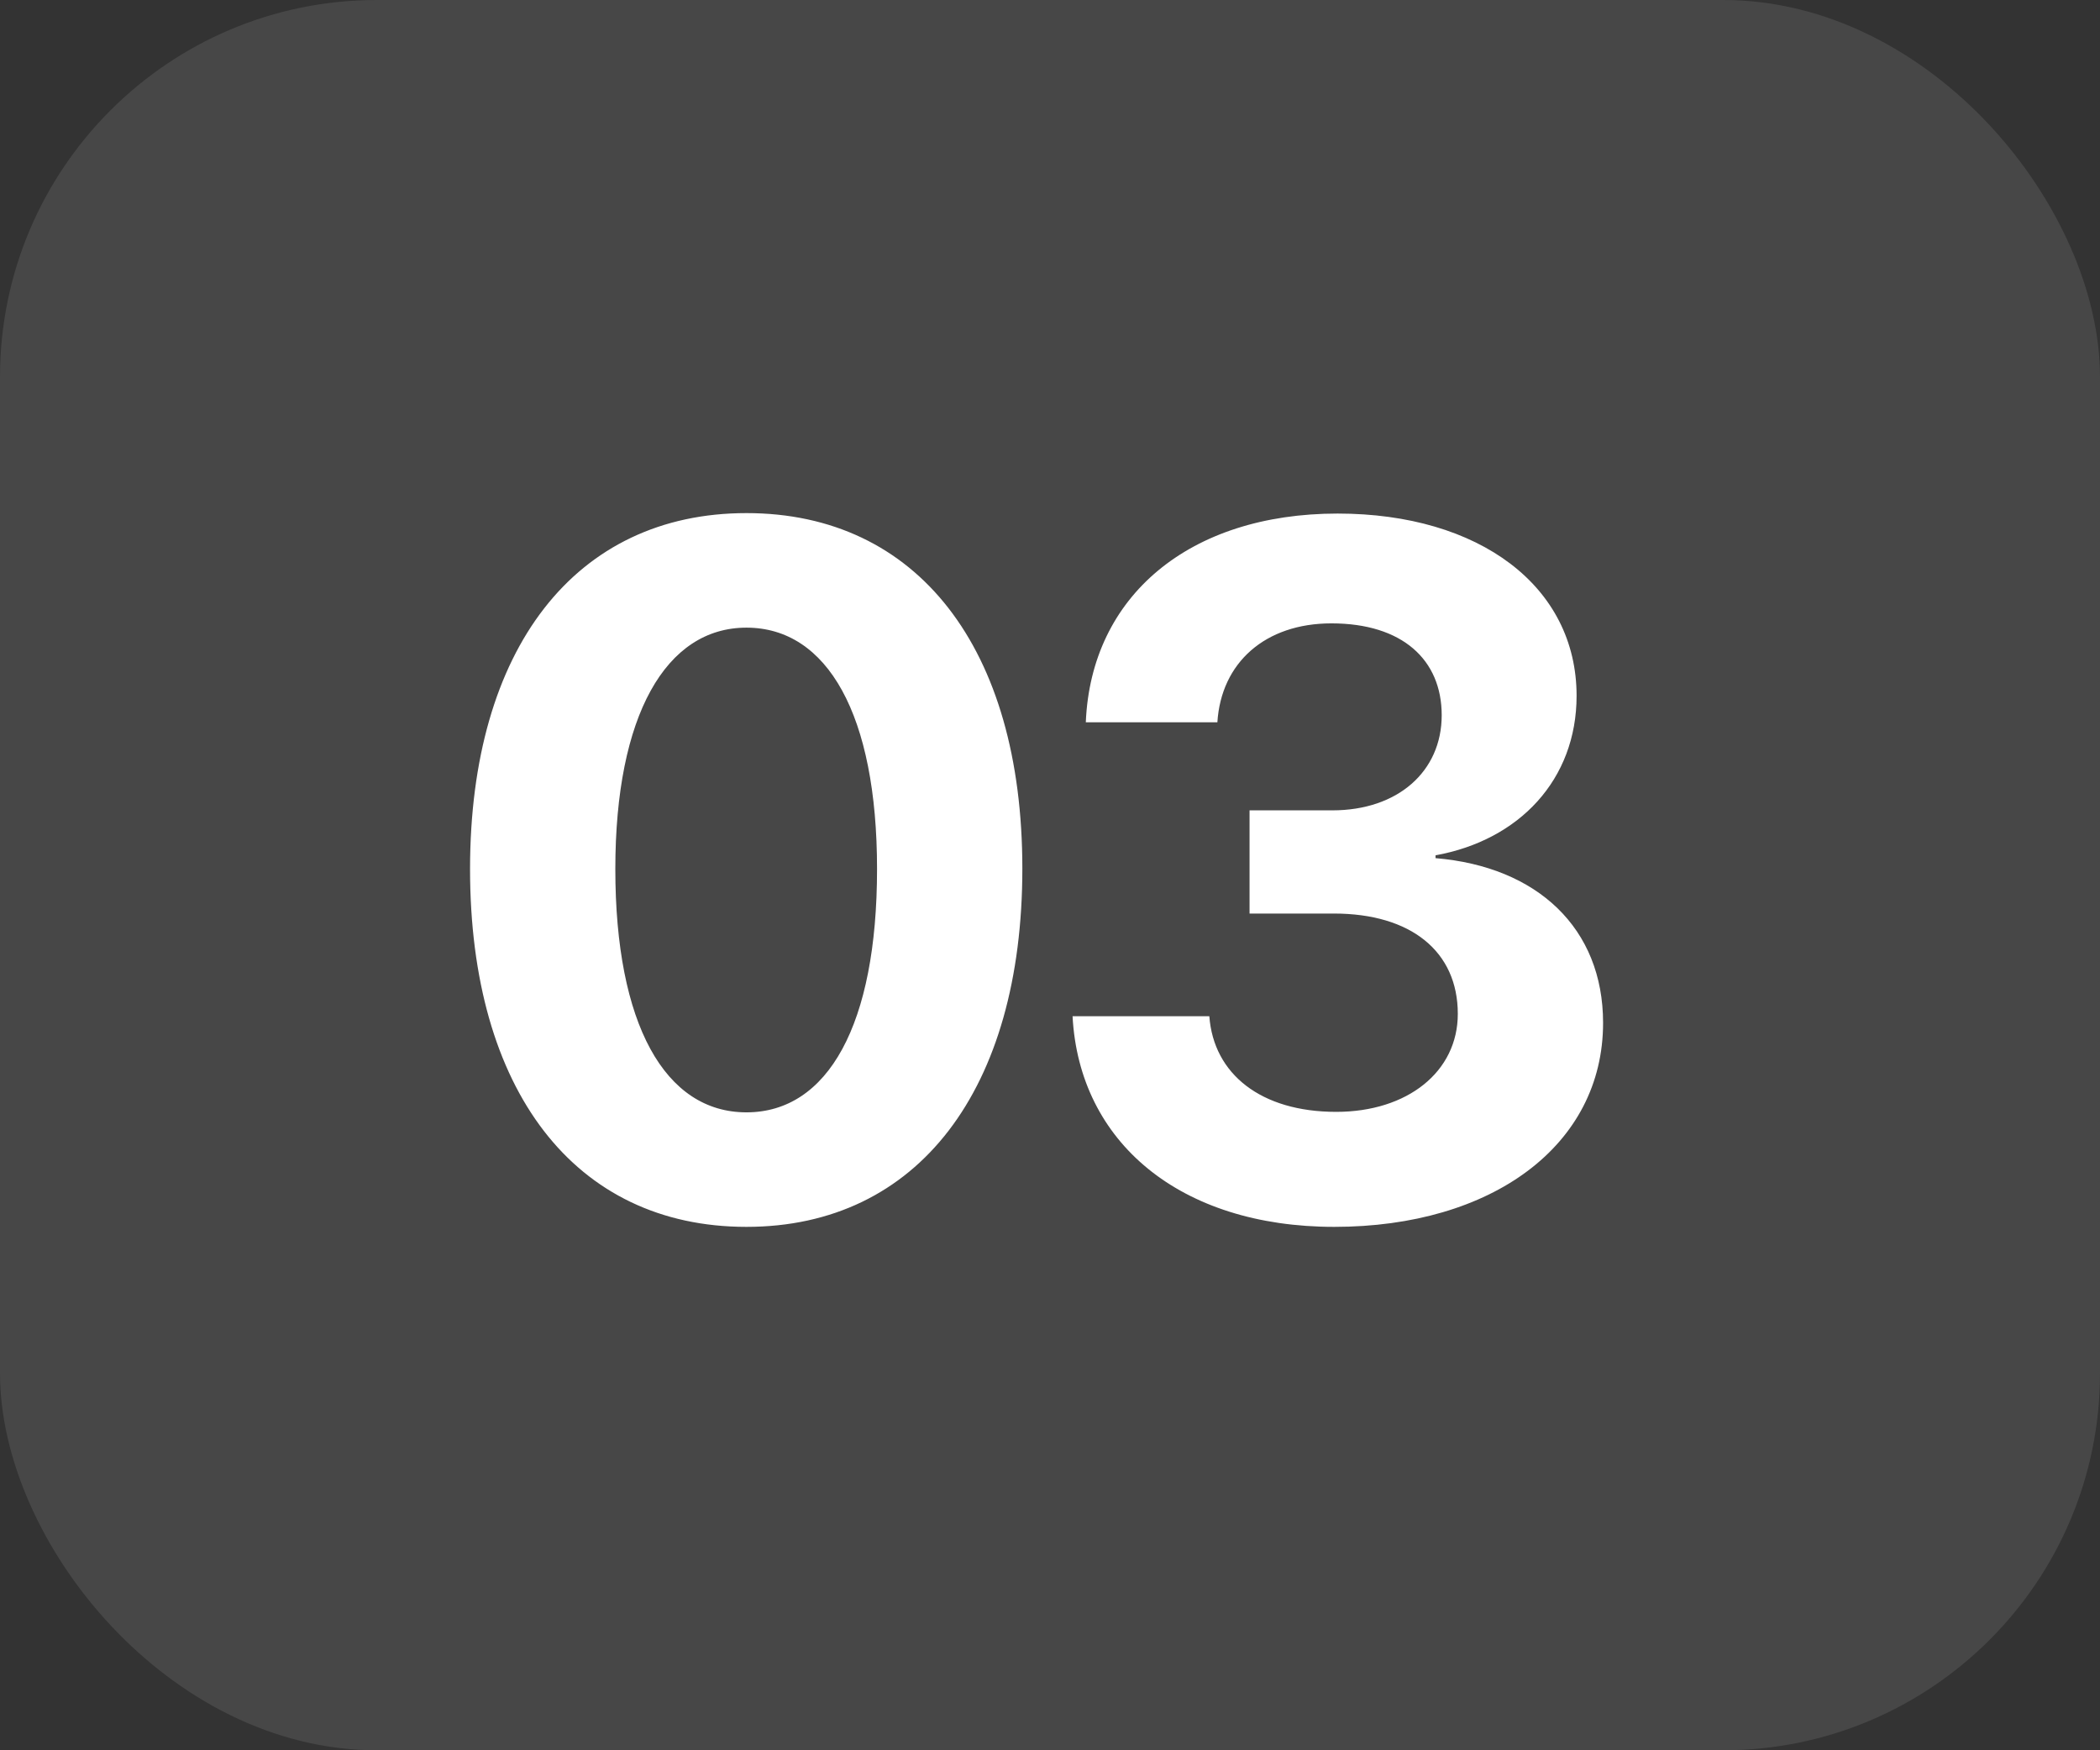 <svg width="78" height="65" viewBox="0 0 78 65" fill="none" xmlns="http://www.w3.org/2000/svg">
<rect x="0" y="0" width="78" height="65" fill="#333333" stroke="none"/>
<rect width="78" height="65" rx="14" fill="white" fill-opacity="0.1"/>
<path d="M27.725 45.562C21.344 45.562 17.459 40.482 17.459 32.273C17.459 24.082 21.379 19.055 27.725 19.055C34.07 19.055 37.973 24.064 37.973 32.256C37.973 40.447 34.105 45.562 27.725 45.562ZM27.725 41.309C30.748 41.309 32.576 38.057 32.576 32.273C32.576 26.543 30.73 23.309 27.725 23.309C24.736 23.309 22.855 26.561 22.855 32.273C22.855 38.039 24.701 41.309 27.725 41.309ZM46.412 33.926V30.094H49.488C51.914 30.094 53.549 28.652 53.549 26.561C53.549 24.504 52.09 23.15 49.453 23.15C46.992 23.15 45.357 24.609 45.217 26.824H40.33C40.523 22.131 44.18 19.072 49.682 19.072C54.955 19.072 58.559 21.779 58.559 25.84C58.559 28.951 56.432 31.201 53.32 31.764V31.869C57.1 32.185 59.543 34.471 59.543 37.986C59.543 42.539 55.412 45.562 49.559 45.562C43.828 45.562 40.084 42.416 39.838 37.74H44.918C45.076 39.885 46.834 41.291 49.629 41.291C52.283 41.291 54.147 39.797 54.147 37.652C54.147 35.332 52.406 33.926 49.541 33.926H46.412Z" fill="white"/>
</svg>
